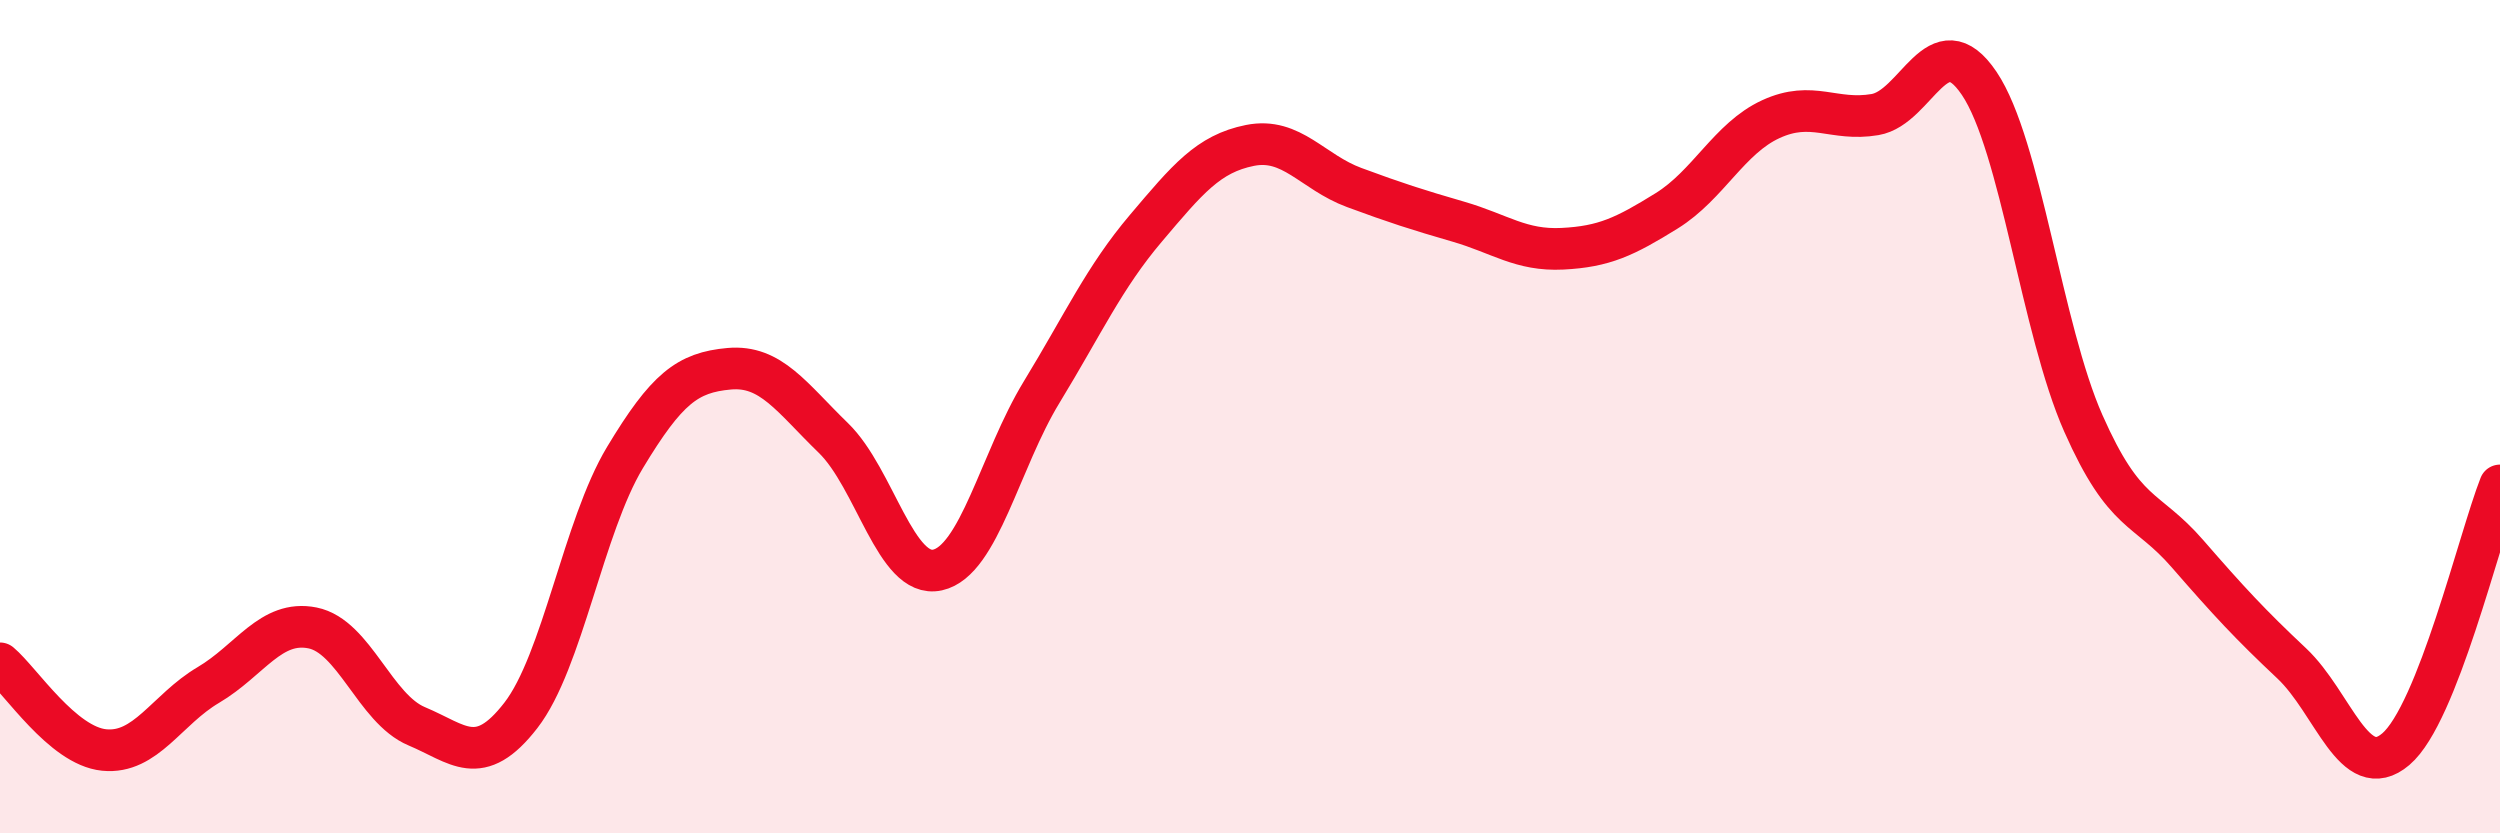 
    <svg width="60" height="20" viewBox="0 0 60 20" xmlns="http://www.w3.org/2000/svg">
      <path
        d="M 0,15.92 C 0.5,16.34 1.5,17.9 2.5,18 C 3.5,18.1 4,17.03 5,16.44 C 6,15.85 6.5,14.87 7.5,15.07 C 8.5,15.27 9,17.01 10,17.43 C 11,17.85 11.5,18.46 12.5,17.17 C 13.5,15.88 14,12.64 15,10.98 C 16,9.32 16.5,8.94 17.5,8.85 C 18.5,8.76 19,9.54 20,10.51 C 21,11.48 21.5,13.9 22.5,13.68 C 23.5,13.46 24,11.05 25,9.41 C 26,7.77 26.5,6.66 27.5,5.48 C 28.5,4.3 29,3.69 30,3.49 C 31,3.29 31.5,4.13 32.5,4.5 C 33.5,4.87 34,5.03 35,5.32 C 36,5.61 36.5,6.02 37.5,5.97 C 38.5,5.92 39,5.68 40,5.06 C 41,4.44 41.5,3.32 42.5,2.86 C 43.5,2.4 44,2.92 45,2.75 C 46,2.58 46.5,0.52 47.5,2 C 48.5,3.48 49,7.9 50,10.16 C 51,12.42 51.5,12.14 52.5,13.29 C 53.5,14.44 54,14.98 55,15.92 C 56,16.86 56.5,18.83 57.5,17.98 C 58.5,17.13 59.5,12.92 60,11.65L60 20L0 20Z"
        fill="#EB0A25"
        opacity="0.1"
        stroke-linecap="round"
        stroke-linejoin="round"
      />
      <path
        d="M 0,15.92 C 0.5,16.34 1.5,17.9 2.5,18 C 3.5,18.1 4,17.03 5,16.44 C 6,15.85 6.5,14.87 7.5,15.07 C 8.5,15.27 9,17.01 10,17.43 C 11,17.85 11.5,18.46 12.5,17.17 C 13.5,15.88 14,12.64 15,10.98 C 16,9.32 16.5,8.94 17.5,8.85 C 18.5,8.76 19,9.54 20,10.51 C 21,11.48 21.5,13.9 22.5,13.68 C 23.5,13.46 24,11.05 25,9.41 C 26,7.77 26.5,6.66 27.5,5.48 C 28.5,4.3 29,3.69 30,3.49 C 31,3.29 31.5,4.13 32.5,4.5 C 33.5,4.87 34,5.03 35,5.32 C 36,5.61 36.5,6.02 37.5,5.97 C 38.5,5.92 39,5.68 40,5.06 C 41,4.44 41.5,3.32 42.5,2.86 C 43.5,2.4 44,2.92 45,2.75 C 46,2.58 46.5,0.52 47.5,2 C 48.5,3.48 49,7.9 50,10.16 C 51,12.42 51.5,12.14 52.5,13.29 C 53.5,14.44 54,14.98 55,15.92 C 56,16.86 56.5,18.83 57.5,17.98 C 58.5,17.13 59.5,12.92 60,11.65"
        stroke="#EB0A25"
        stroke-width="1"
        fill="none"
        stroke-linecap="round"
        stroke-linejoin="round"
      />
    </svg>
  